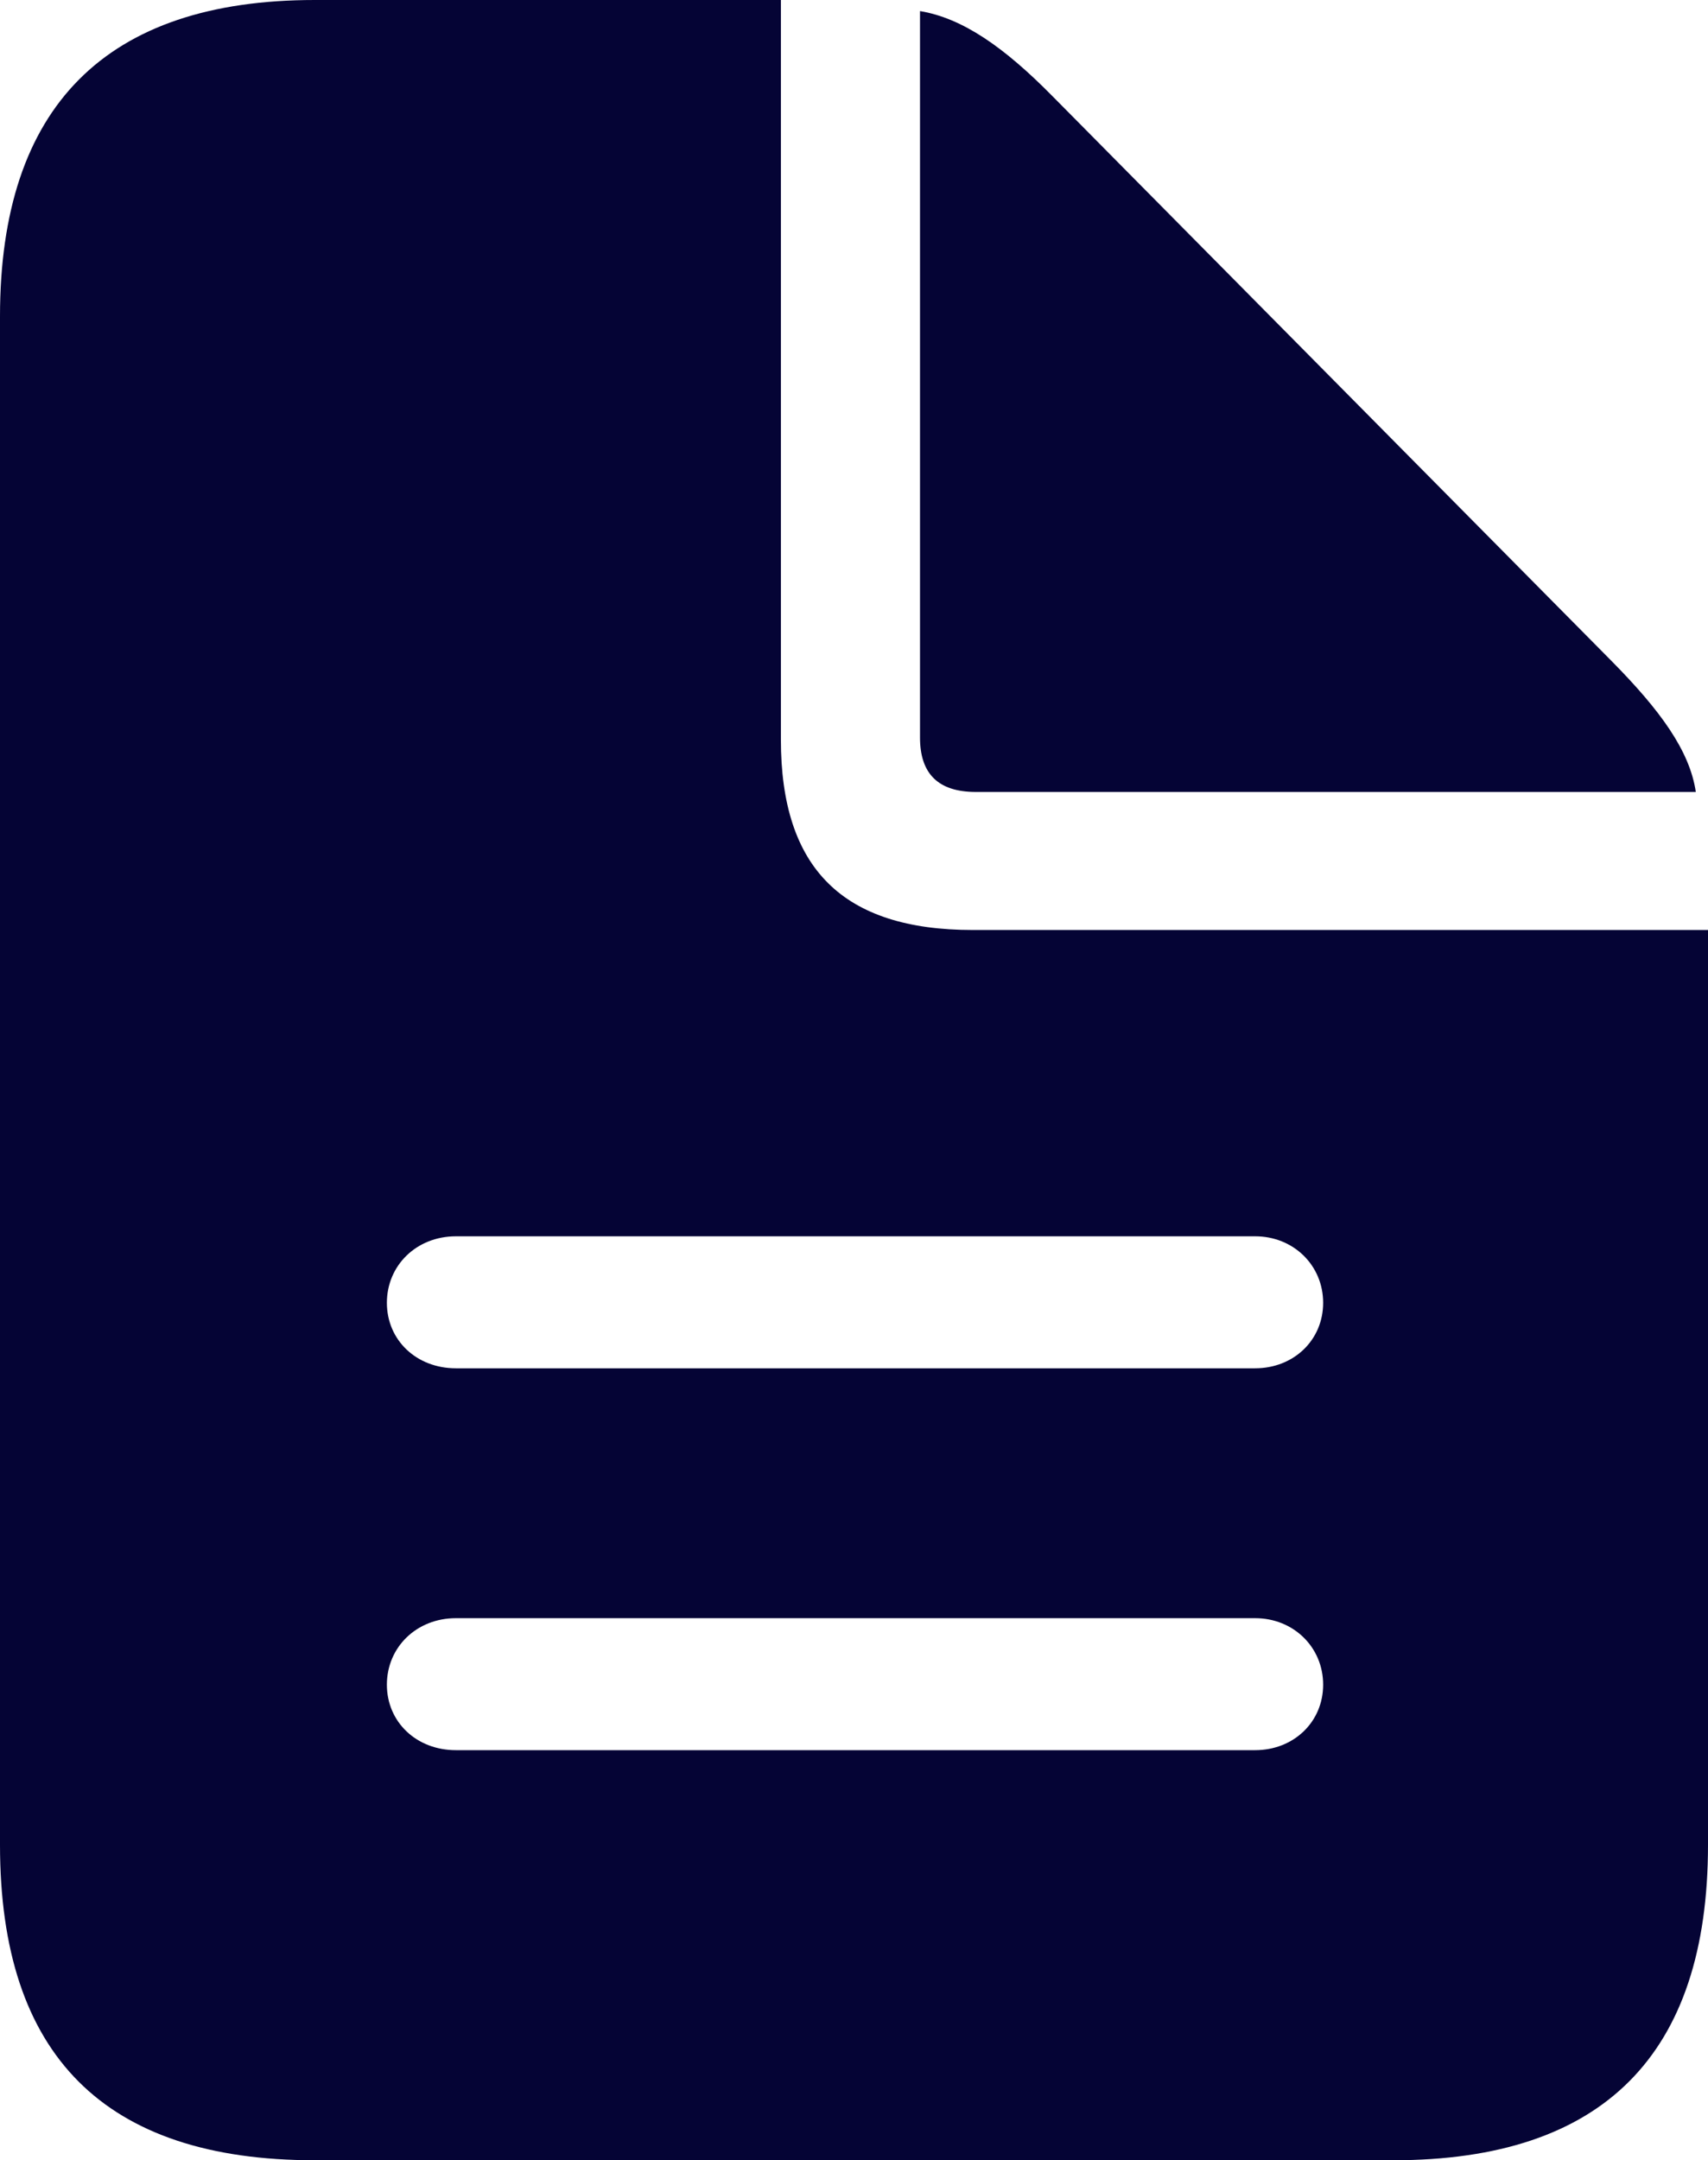 <?xml version="1.0" encoding="UTF-8"?> <svg xmlns="http://www.w3.org/2000/svg" width="212" height="268" viewBox="0 0 212 268" fill="none"> <path d="M39.072 268H172.927C199.018 268 212 254.875 212 228.875V115.375H120.747C104.614 115.375 96.925 107.75 96.925 91.75V0H39.072C13.108 0 0 13.25 0 39.25V228.875C0 255 12.982 268 39.072 268ZM121.125 98.25H210.488C209.731 93.125 206.076 88.125 200.026 82L130.578 11.875C124.654 5.875 119.486 2.25 114.193 1.375V91.5C114.193 96 116.461 98.25 121.125 98.25ZM56.592 169.75C51.677 169.75 48.021 166.25 48.021 161.625C48.021 157 51.677 153.375 56.592 153.375H155.786C160.576 153.375 164.231 157 164.231 161.625C164.231 166.25 160.576 169.75 155.786 169.75H56.592ZM56.592 217.125C51.677 217.125 48.021 213.625 48.021 209C48.021 204.375 51.677 200.75 56.592 200.75H155.786C160.576 200.75 164.231 204.375 164.231 209C164.231 213.625 160.576 217.125 155.786 217.125H56.592Z" fill="#050435"></path> </svg> 